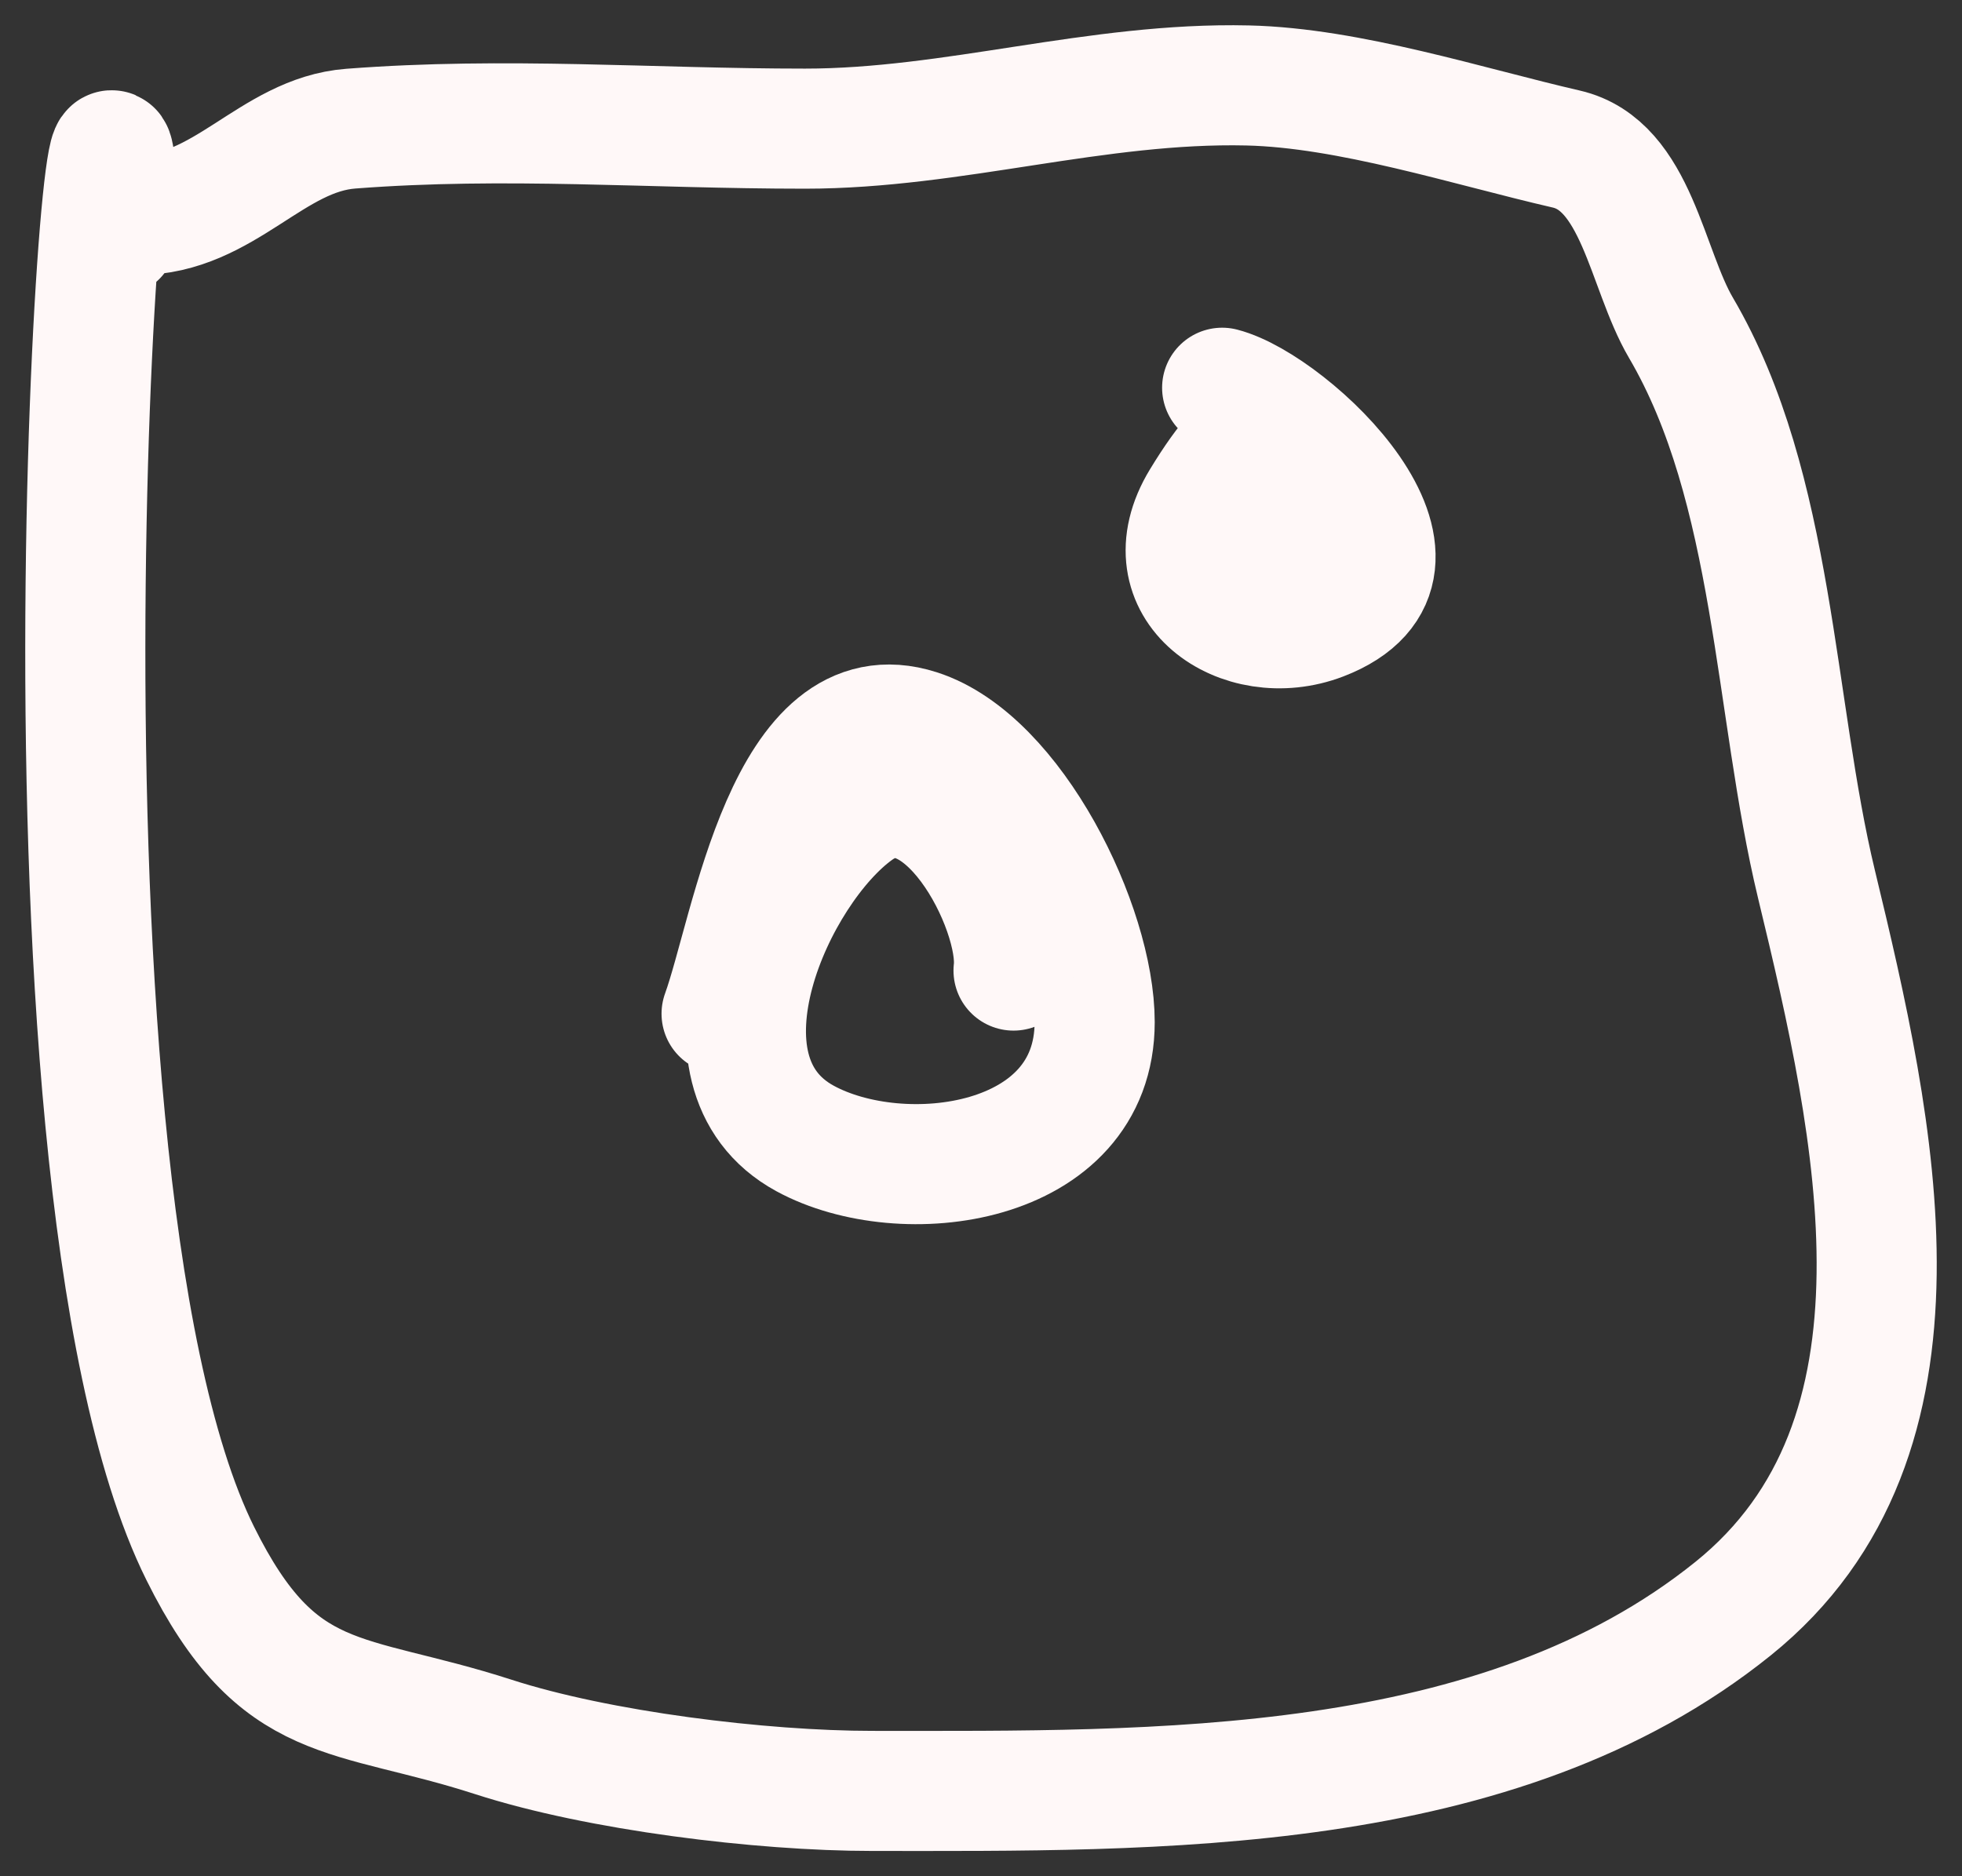 <svg width="46" height="44" viewBox="0 0 46 44" fill="none" xmlns="http://www.w3.org/2000/svg">
<rect x="0" y="0" width="46" height="44" fill="#333333" stroke="none"/>
<path d="M2.739 5.548C2.739 -4.768 0.138 27.256 4.695 36.43C6.53 40.124 8.135 39.623 11.567 40.733C14.03 41.53 17.843 41.999 20.45 41.999C27.08 41.999 35.117 42.166 40.633 37.724C45.614 33.713 43.975 26.481 42.588 20.736C41.585 16.579 41.618 11.45 39.41 7.686C38.599 6.303 38.376 3.876 36.721 3.495C34.415 2.964 31.637 2.059 29.251 2.004C25.707 1.923 22.361 3.017 18.874 3.017C15.223 3.017 11.877 2.737 8.226 3.017C6.369 3.159 5.263 5.042 3.228 5.042" stroke="#FFF8F8" stroke-width="2.816" stroke-linecap="round"/>
<path d="M23.763 22.761C23.934 21.344 22.042 17.625 20.096 19.02C18.15 20.415 16.022 25.144 18.874 26.698C21.156 27.942 25.665 27.367 25.665 23.97C25.665 21.714 23.755 17.82 21.536 17.107C18.43 16.109 17.617 21.843 16.918 23.773" stroke="#FFF8F8" stroke-width="2.816" stroke-linecap="round"/>
<path d="M30.121 14.155C30.316 12.539 30.602 7.729 28.165 11.737C26.917 13.789 29.108 15.271 30.99 14.549C34.288 13.284 30.252 9.506 28.654 9.093" stroke="#FFF8F8" stroke-width="2.816" stroke-linecap="round"/>
</svg>
